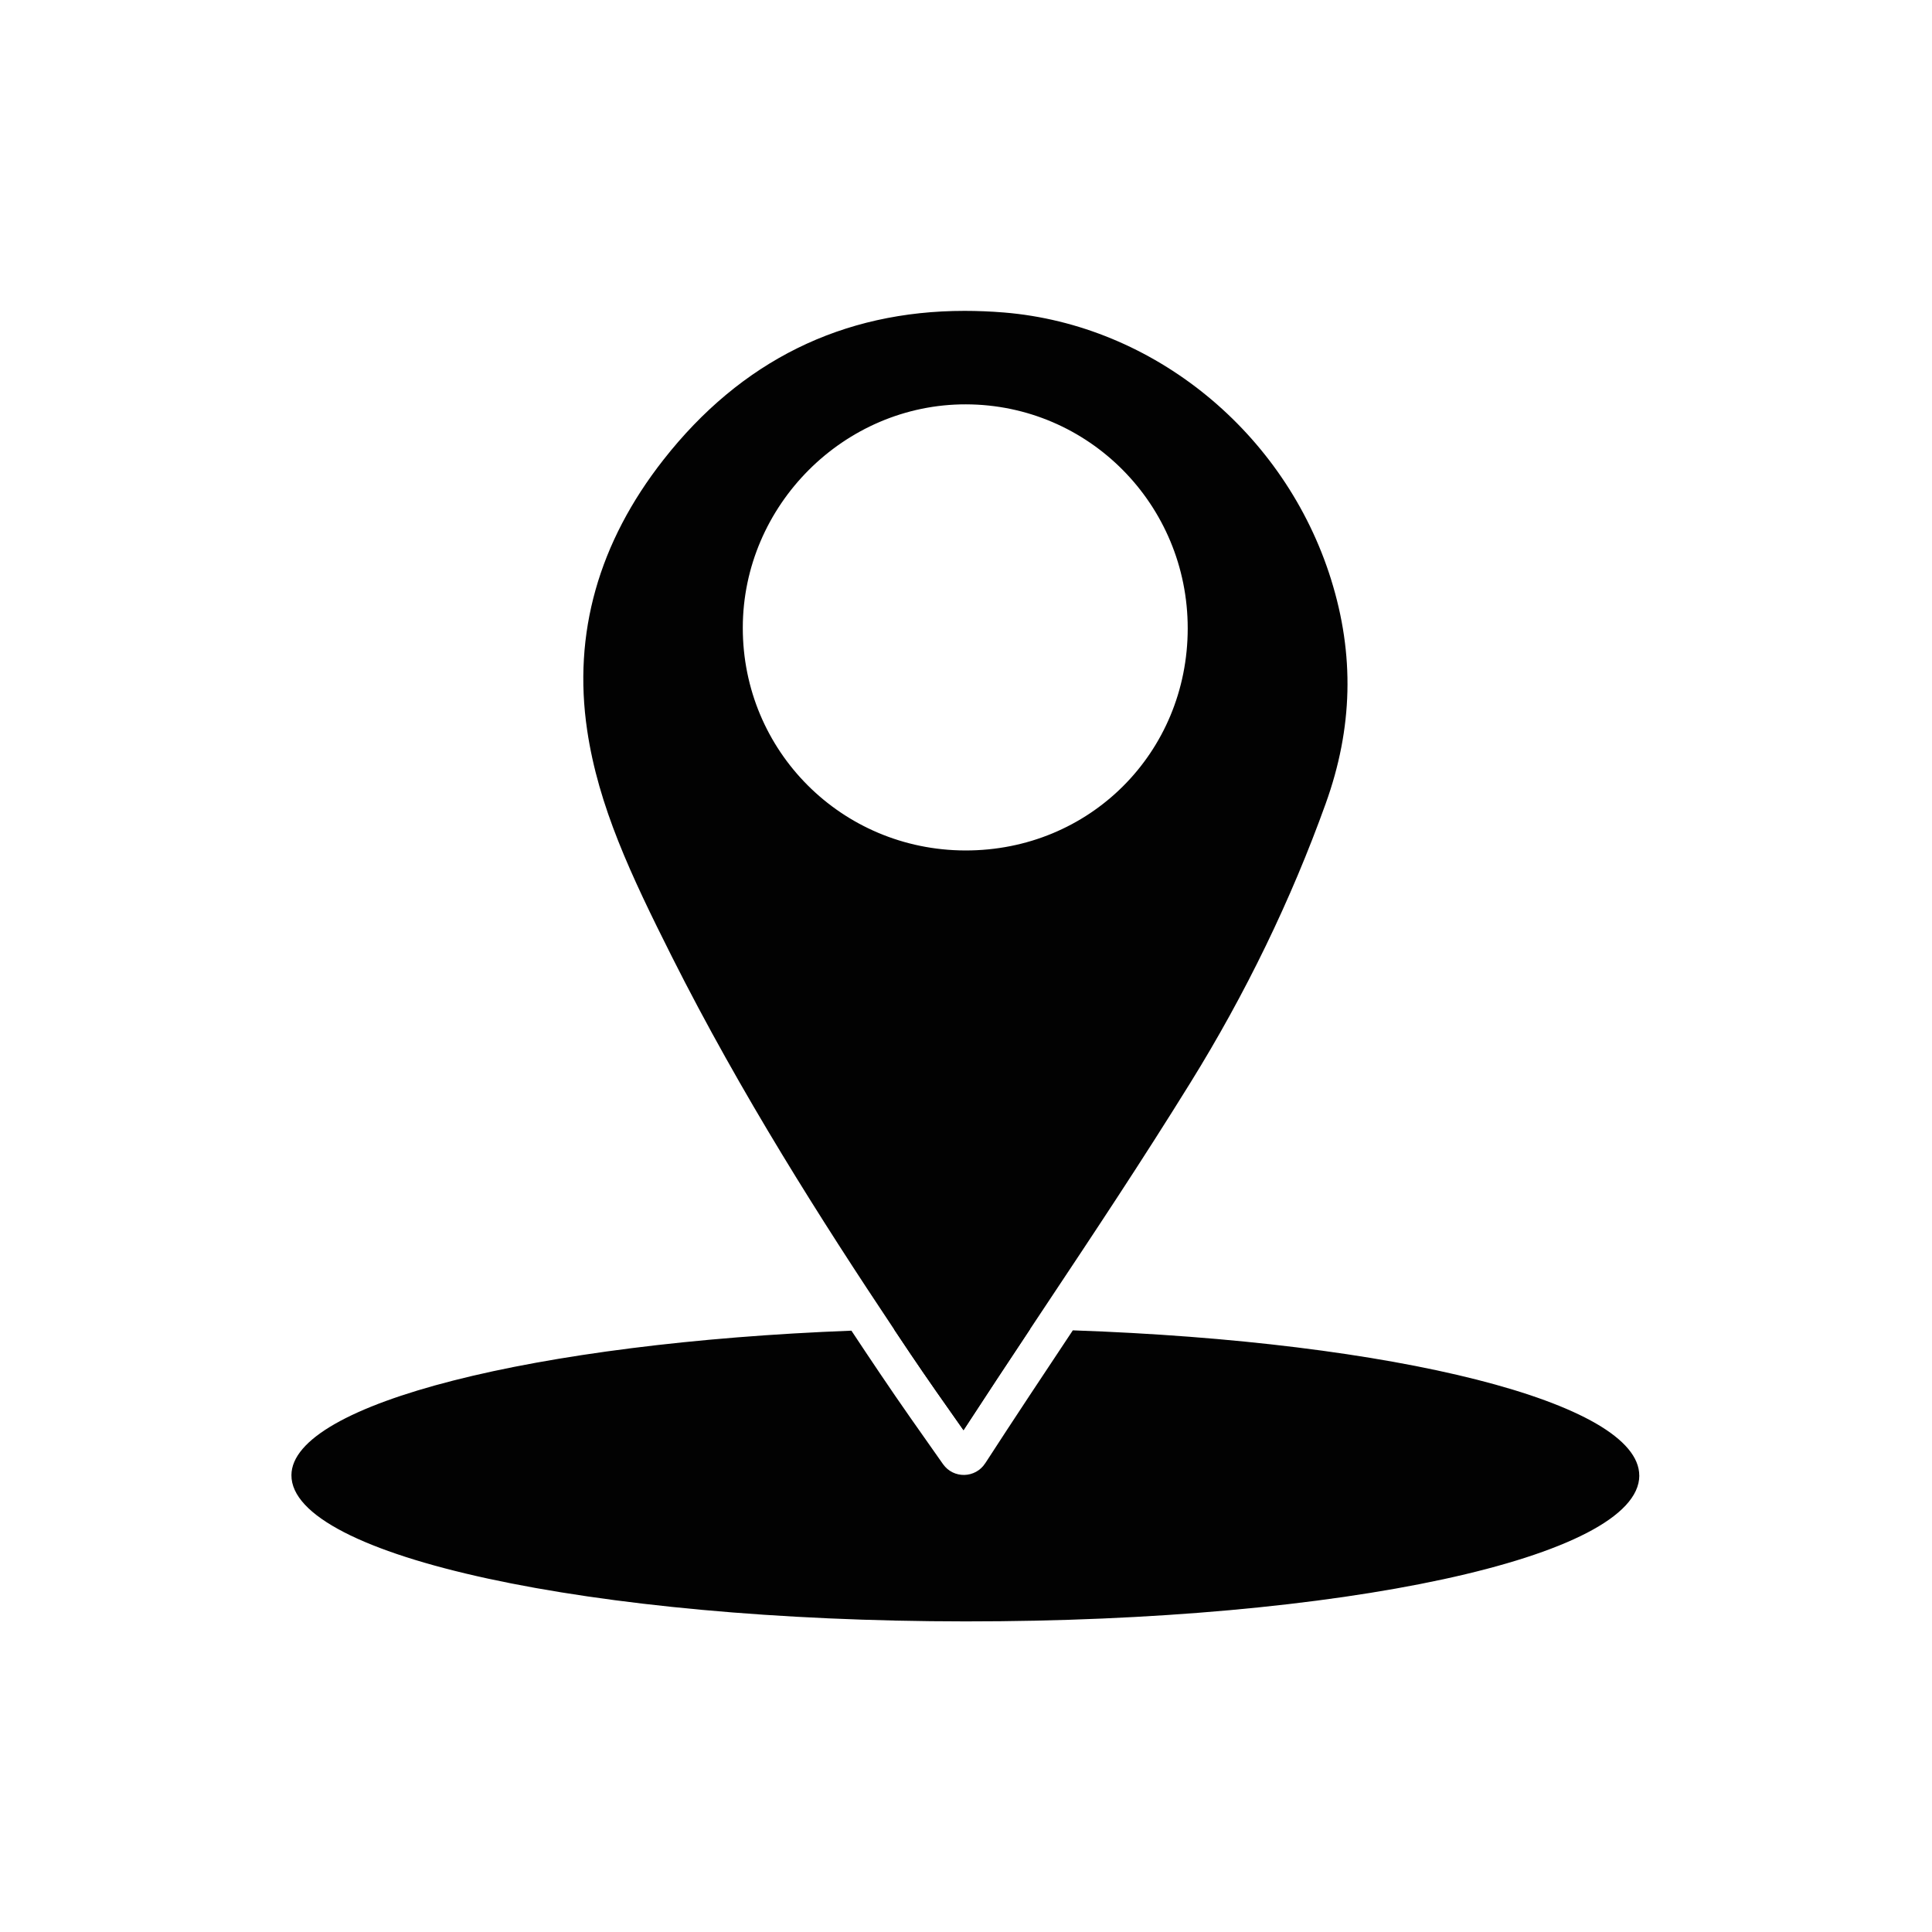 <svg version="1.0" preserveAspectRatio="xMidYMid meet" height="500" viewBox="0 0 375 375" zoomAndPan="magnify" width="500" xmlns:xlink="http://www.w3.org/1999/xlink" xmlns="http://www.w3.org/2000/svg"><defs><clipPath id="910b22bdfa"><path clip-rule="nonzero" d="M 56.461 258 L 318.211 258 L 318.211 315 L 56.461 315 Z M 56.461 258"></path></clipPath><clipPath id="27b57e5a27"><path clip-rule="nonzero" d="M 113 60.035 L 262 60.035 L 262 278 L 113 278 Z M 113 60.035"></path></clipPath></defs><path fill-rule="nonzero" fill-opacity="1" d="M 176.629 262.641 C 175.613 261.125 174.582 259.586 173.543 258.027 C 178.238 257.91 183.004 257.859 187.824 257.859 C 191.906 257.859 195.941 257.902 199.926 257.996 C 195.703 264.363 191.375 270.898 187.016 277.598 C 183.41 272.492 179.988 267.625 176.629 262.641 Z M 176.629 262.641" fill="#020202"></path><g clip-path="url(#910b22bdfa)"><path fill-rule="nonzero" fill-opacity="1" d="M 318.188 286.422 C 318.145 302.273 260.465 314.754 187.379 314.711 C 114.676 314.676 56.484 302.047 56.566 286.324 C 56.637 272.398 104.086 260.625 165.258 258.281 C 167.09 261.051 168.934 263.816 170.793 266.57 C 174.75 272.461 178.852 278.246 183.043 284.195 C 185.07 287.062 189.344 286.961 191.242 284 C 191.246 283.996 191.258 283.98 191.262 283.977 C 197.012 275.098 202.656 266.613 208.234 258.219 C 270.66 260.375 318.219 272.176 318.18 286.422 Z M 318.188 286.422" fill="#020202"></path></g><g clip-path="url(#27b57e5a27)"><path fill-rule="nonzero" fill-opacity="1" d="M 258.359 112.461 C 249.422 83.879 223.91 63.055 194.891 60.656 C 192.301 60.445 189.723 60.34 187.227 60.34 C 163.484 60.34 143.824 70.059 128.789 89.223 C 116.164 105.301 111.184 122.977 113.969 141.746 C 116.16 156.523 122.441 169.828 130.418 185.703 C 143.836 212.375 159.527 237.027 173.543 258.031 C 174.582 259.586 175.613 261.125 176.629 262.645 C 179.988 267.629 183.41 272.496 187.016 277.602 C 191.375 270.902 195.703 264.367 199.926 258 C 200.914 256.512 201.895 255.035 202.867 253.574 C 212.527 239.055 221.645 225.344 231.066 210.137 C 241.773 192.867 250.609 174.641 257.324 155.957 C 262.59 141.312 262.93 127.09 258.359 112.469 Z M 230.535 121.977 C 230.52 146.125 211.48 165.129 187.352 165.074 C 163.359 165.012 144.148 145.777 144.176 121.832 C 144.199 98.086 163.844 78.43 187.496 78.484 C 211.324 78.539 230.551 97.969 230.535 121.98 Z M 230.535 121.977" fill="#020202"></path></g></svg>